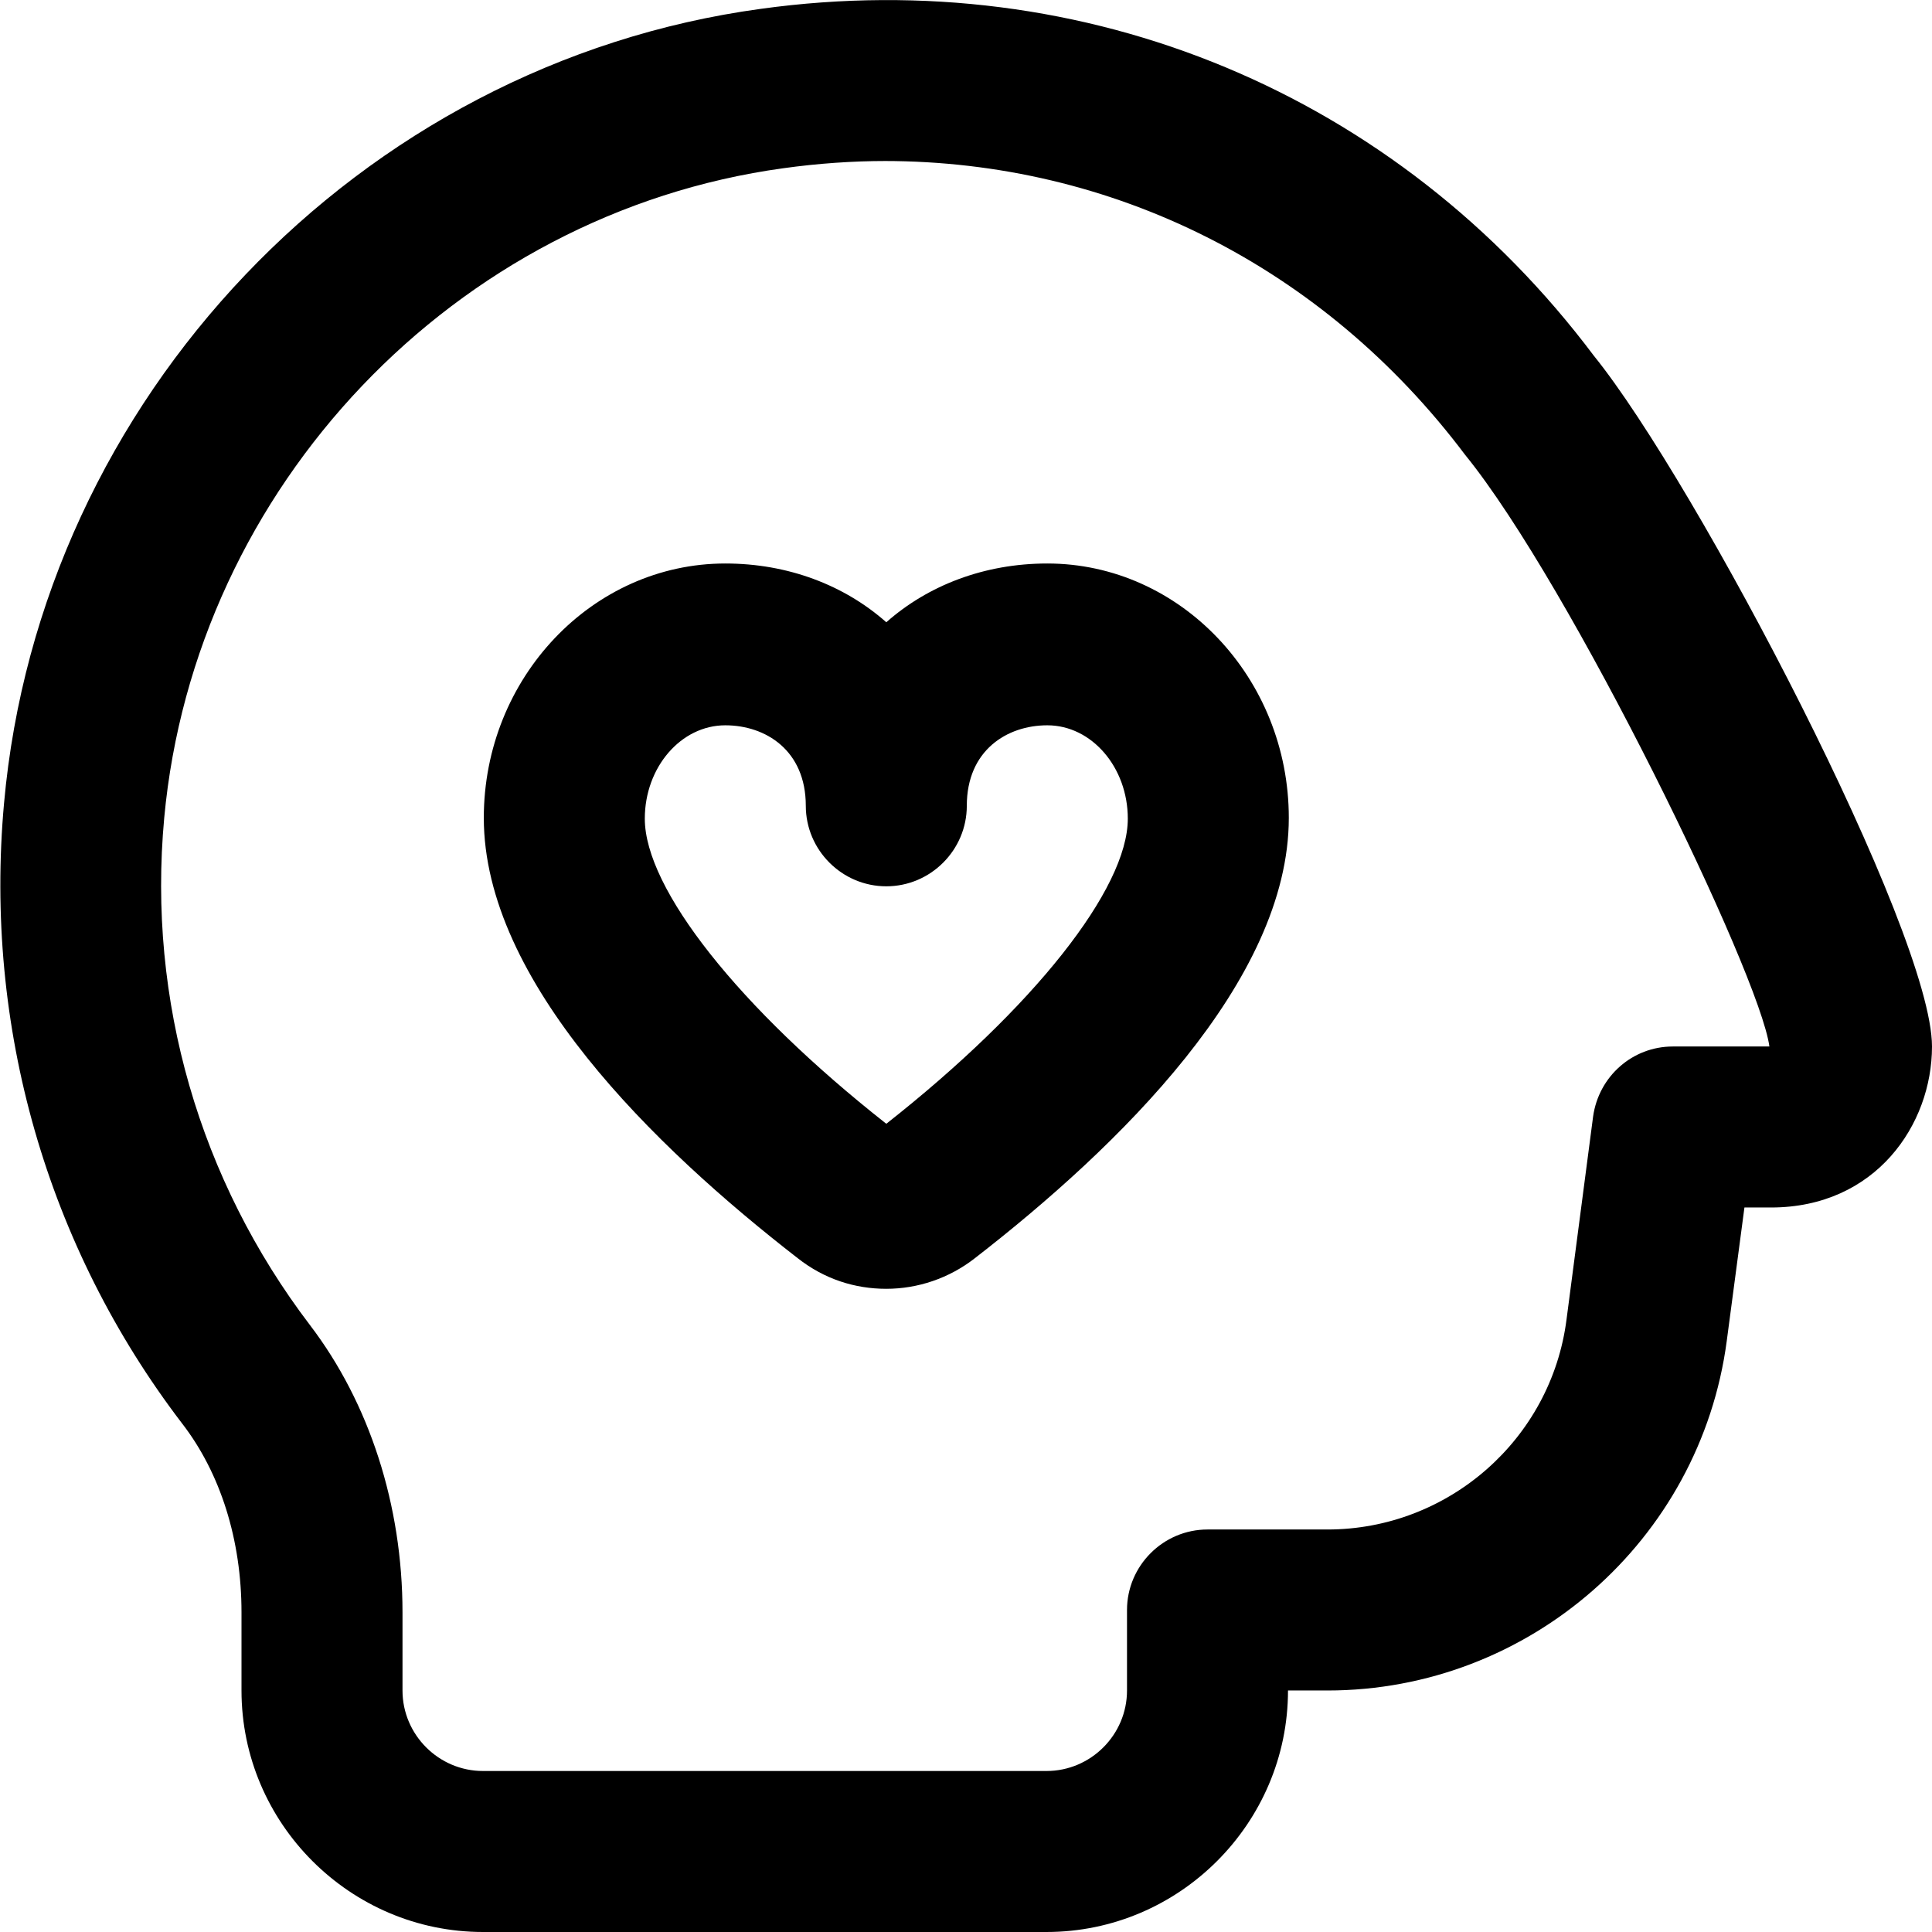 <?xml version="1.0" encoding="UTF-8"?>
<svg xmlns="http://www.w3.org/2000/svg" id="Layer_1" data-name="Layer 1" viewBox="0 0 24 24" width="512" height="512"><path d="M13,24H6c-1.65,0-3-1.35-3-3v-.97c0-.9-.26-1.73-.74-2.35C.58,15.48-.2,12.75,.05,9.98,.5,4.95,4.46,.79,9.45,.11c4.04-.56,7.91,1.06,10.35,4.31,1.27,1.57,4.2,7.16,4.2,8.58,0,.97-.7,2-2,2h-.33l-.22,1.66c-.33,2.48-2.46,4.34-4.96,4.34h-.49c0,1.65-1.35,3-3,3ZM11.01,2c-.42,0-.85,.03-1.28,.09-4.08,.56-7.31,3.96-7.69,8.07-.21,2.27,.44,4.5,1.81,6.3,.74,.97,1.15,2.24,1.15,3.57v.97c0,.55,.45,1,1,1h7c.55,0,1-.45,1-1v-1c0-.55,.45-1,1-1h1.49c1.5,0,2.78-1.12,2.97-2.61l.33-2.52c.07-.5,.49-.87,.99-.87h1.2c-.12-.9-2.47-5.74-3.78-7.35-1.76-2.34-4.38-3.65-7.22-3.65Zm0,14.01c-.39,0-.77-.12-1.1-.38-1.78-1.38-3.9-3.44-3.9-5.47,0-1.74,1.35-3.16,3-3.16,.78,0,1.48,.27,2,.73,.52-.46,1.22-.73,2-.73,1.65,0,3,1.42,3,3.16,0,2.03-2.12,4.09-3.9,5.47-.32,.25-.71,.38-1.1,.38Zm-2-7c-.55,0-1,.52-1,1.16,0,.87,1.17,2.35,3,3.79,1.83-1.44,3-2.92,3-3.79,0-.64-.45-1.16-1-1.16-.5,0-1,.31-1,1,0,.55-.45,1-1,1s-1-.45-1-1c0-.69-.5-1-1-1Z"/></svg>
